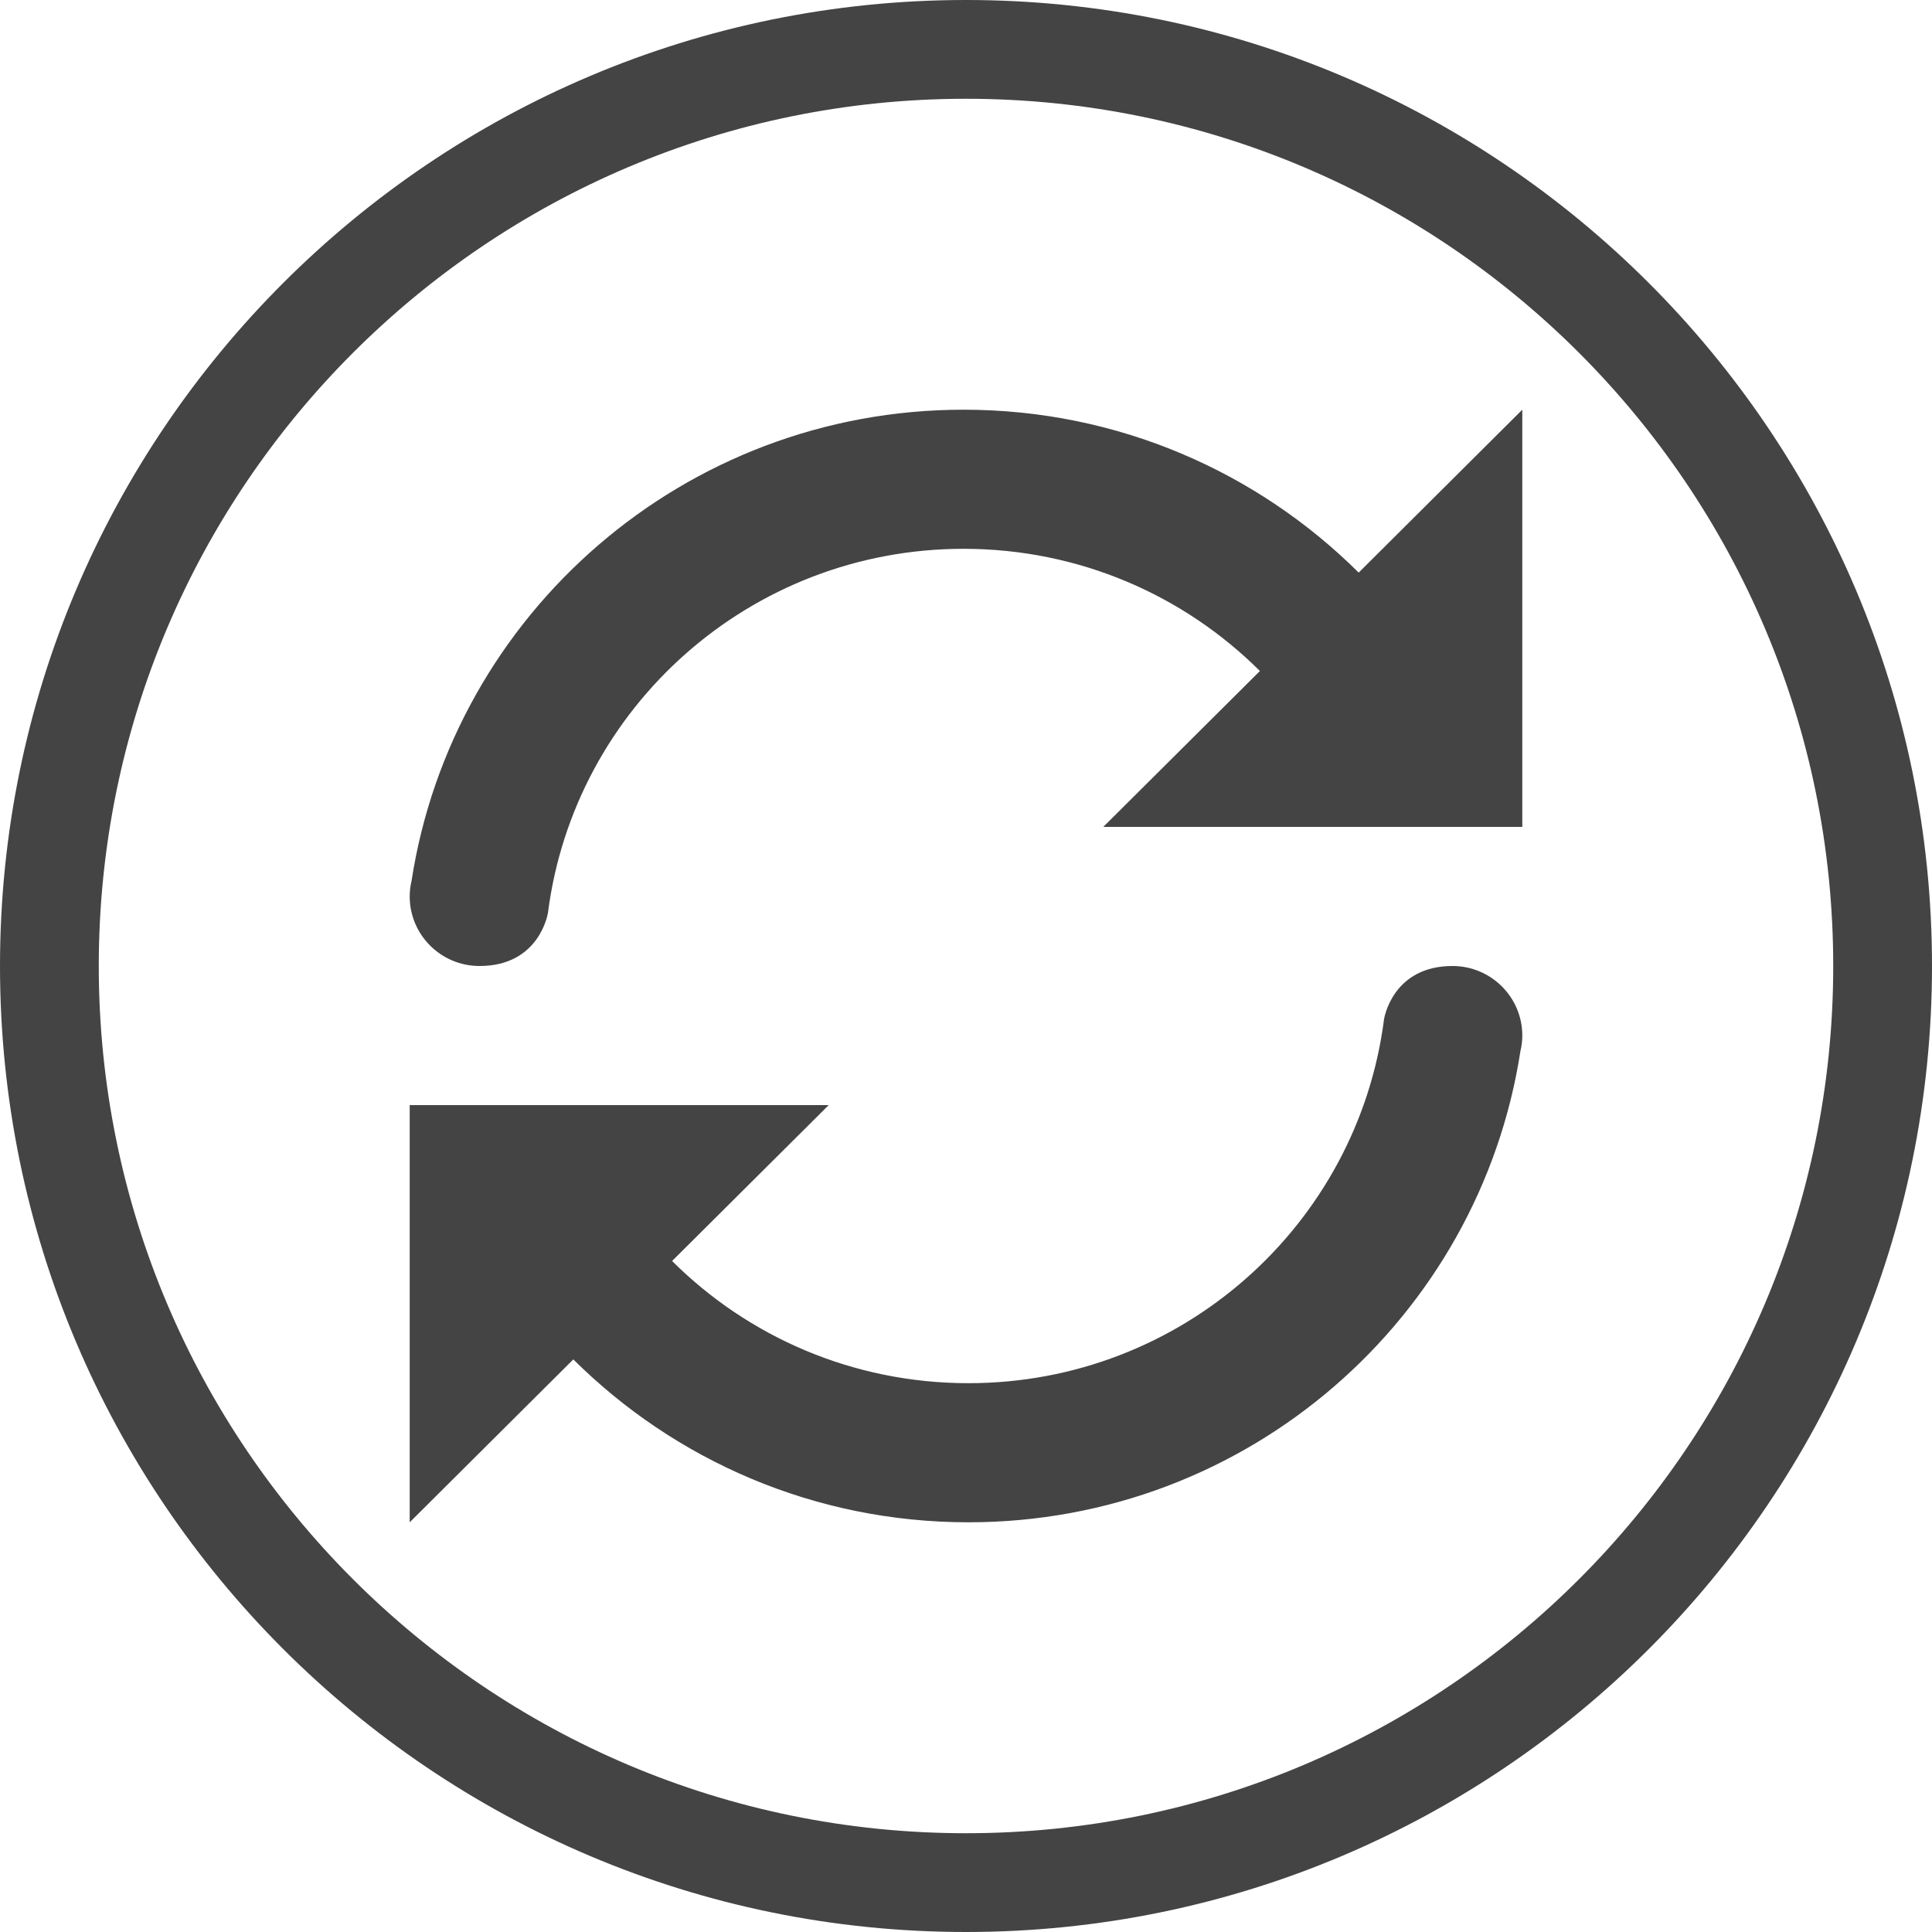 <svg xmlns="http://www.w3.org/2000/svg" width="100%" height="100%" viewBox="0 0 16 16">
 <defs>
  <style id="current-color-scheme" type="text/css">
   .ColorScheme-Text { color:#444444; } .ColorScheme-Highlight { color:#4285f4; } .ColorScheme-NeutralText { color:#ff9800; } .ColorScheme-PositiveText { color:#4caf50; } .ColorScheme-NegativeText { color:#f44336; }
  </style>
 </defs>
 <path style="fill:currentColor" class="ColorScheme-Text" d="m8 0c4.415 0 8 3.585 8 8s-3.585 8-8 8-8-3.585-8-8 3.585-8 8-8zm0 .818c-3.964 0-7.182 3.218-7.182 7.182s3.218 7.182 7.182 7.182 7.182-3.218 7.182-7.182-3.218-7.182-7.182-7.182zm-4.607 8.334h3.47l-1.297 1.291c.628.626 1.496 1.012 2.454 1.012 1.767 0 3.224-1.314 3.442-3.014 0 0 .066-.441.567-.441.319 0 .578.258.578.576 0 .043-.005.086-.015.126-.34 2.211-2.256 3.905-4.572 3.905-1.278 0-2.434-.516-3.272-1.349l-1.355 1.349zm9.214-2.304h-3.47l1.297-1.291c-.628-.626-1.496-1.012-2.454-1.012-1.767 0-3.224 1.314-3.442 3.014 0 0-.066.441-.567.441-.319 0-.578-.258-.578-.576 0-.043.005-.086.015-.127.34-2.21 2.256-3.904 4.572-3.904 1.278 0 2.434.516 3.272 1.349l1.355-1.349z"/>
</svg>
